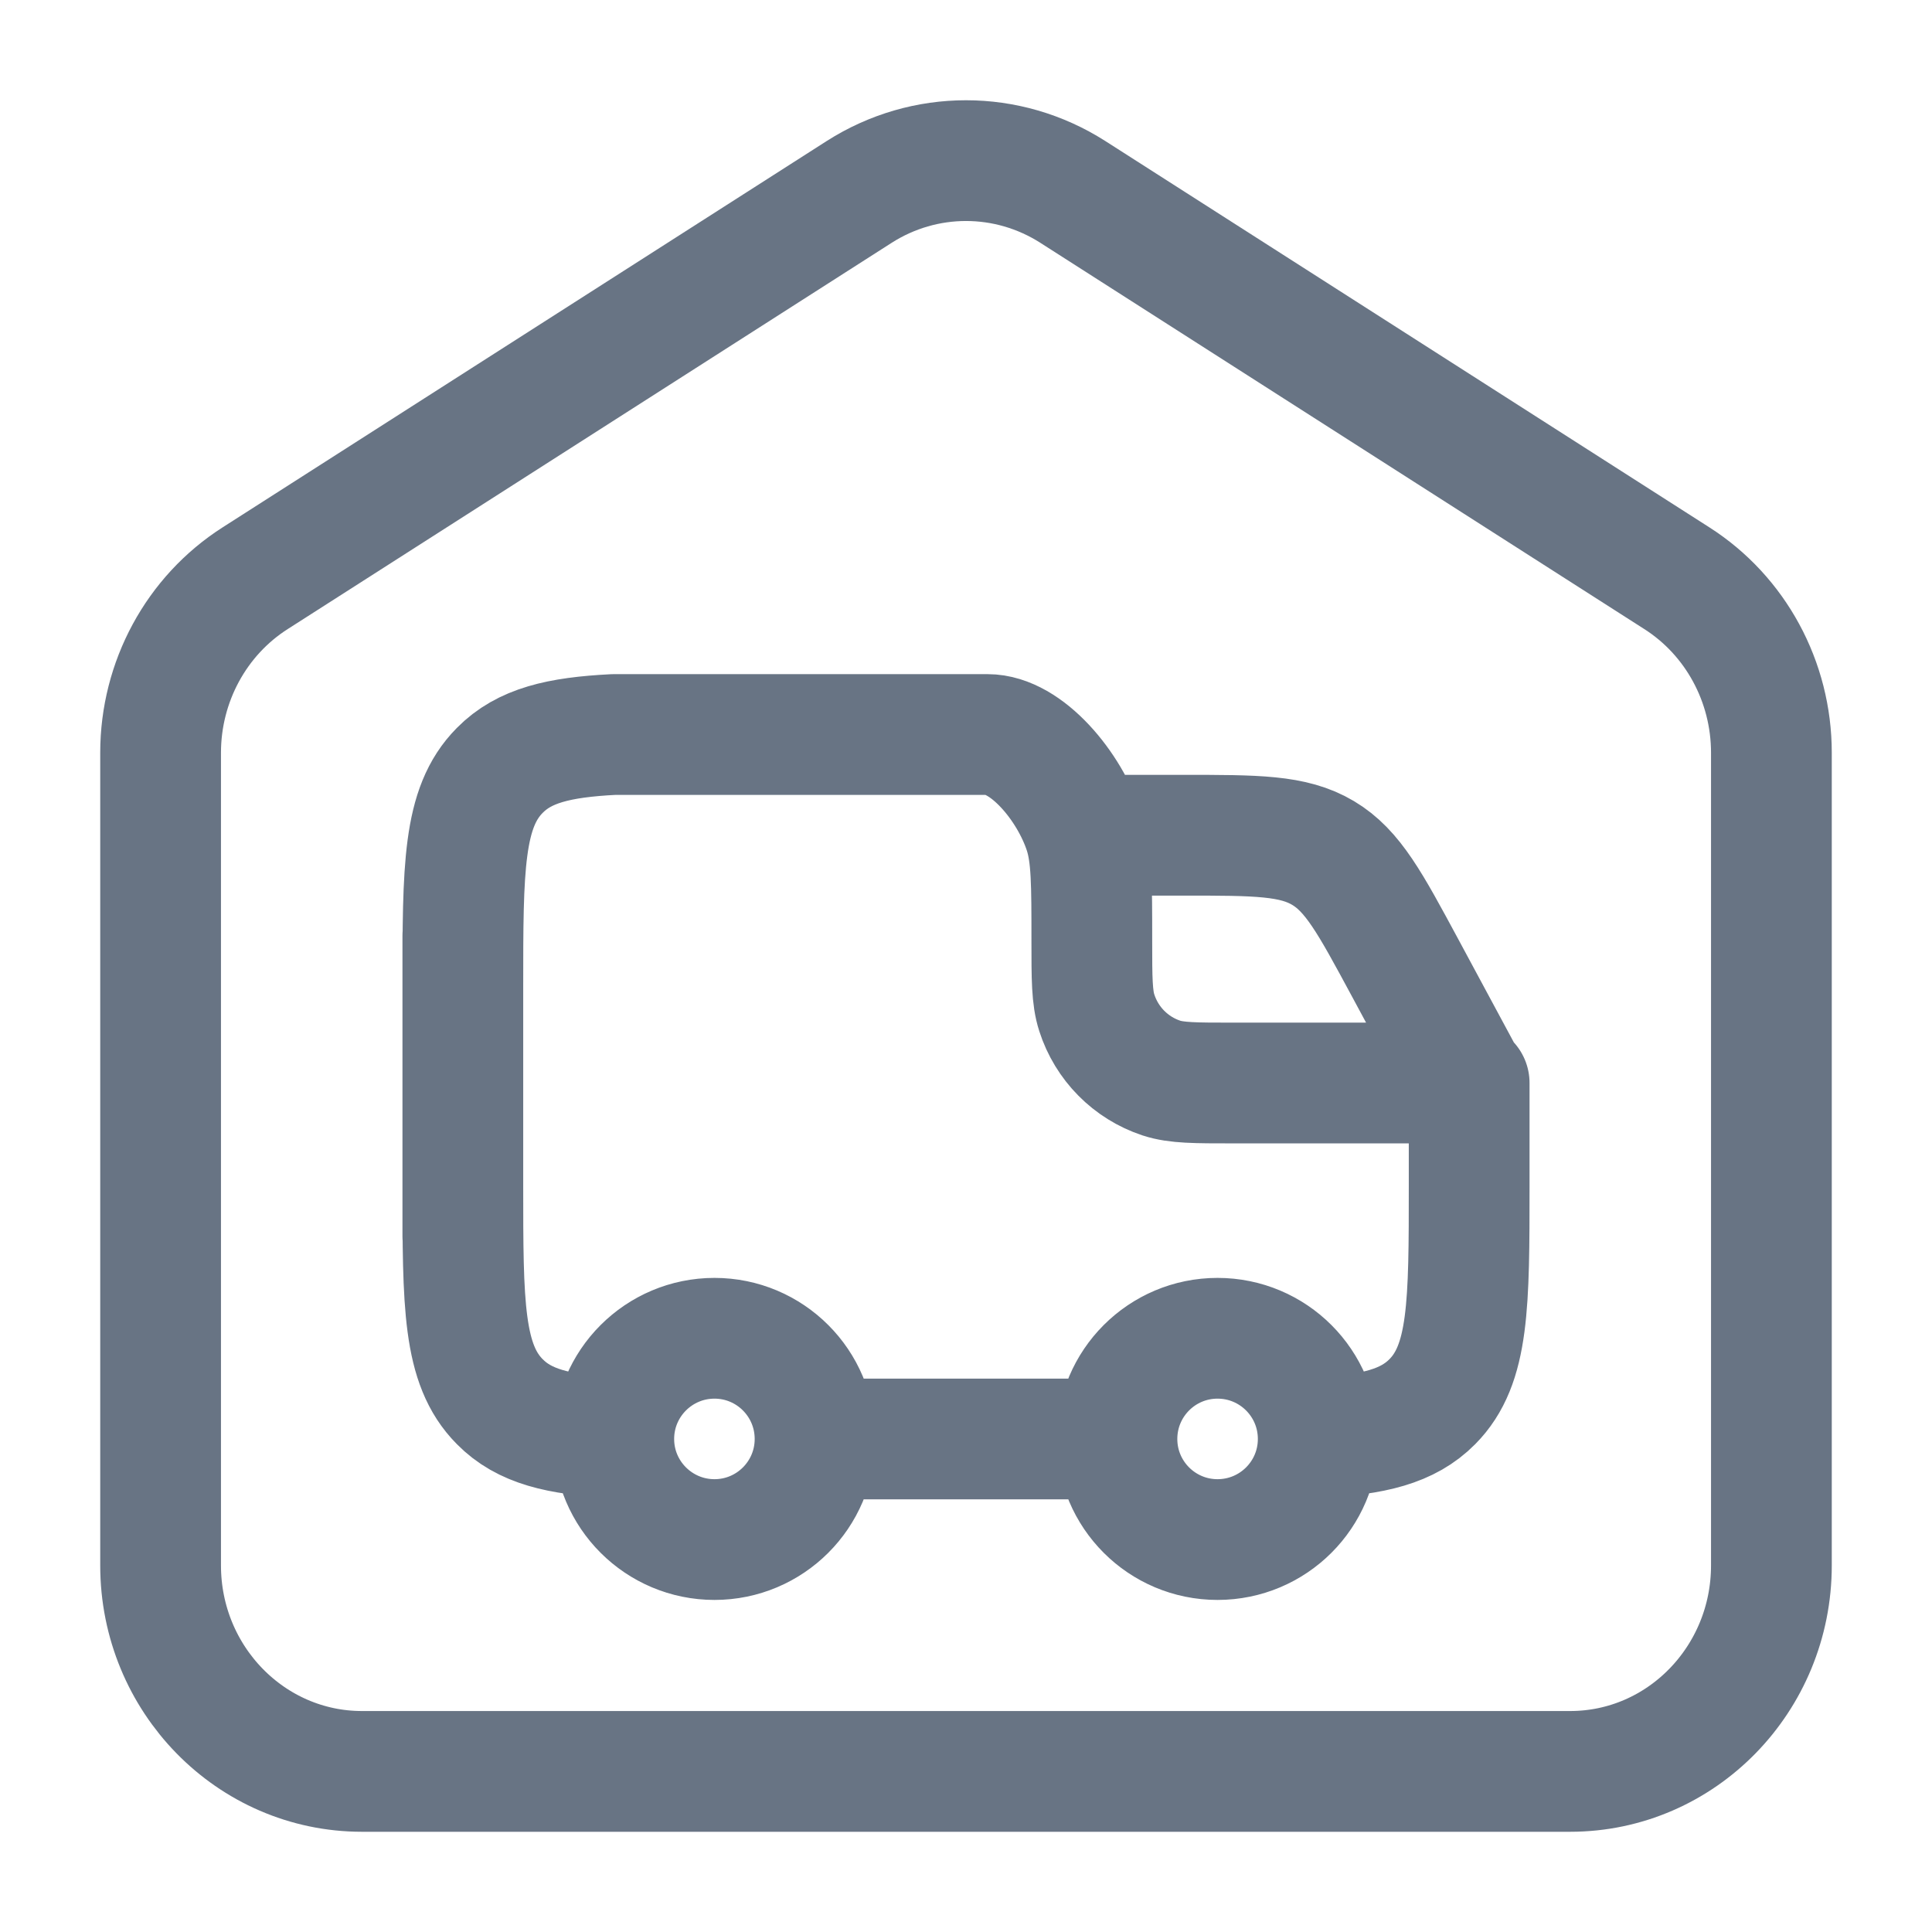 <svg width="16" height="16" viewBox="0 0 16 16" fill="none" xmlns="http://www.w3.org/2000/svg">
<path d="M9.25 11.917C9.25 12.377 9.623 12.75 10.083 12.75C10.544 12.75 10.917 12.377 10.917 11.917C10.917 11.456 10.544 11.083 10.083 11.083C9.623 11.083 9.25 11.456 9.25 11.917ZM9.25 11.917H6.75M6.75 11.917C6.75 12.377 6.377 12.75 5.917 12.75C5.457 12.75 5.083 12.377 5.083 11.917C5.083 11.456 5.457 11.083 5.917 11.083C6.377 11.083 6.75 11.456 6.75 11.917ZM3.833 7.75V9.811C3.833 10.804 3.833 11.3 4.139 11.608C4.341 11.813 4.626 11.882 5.083 11.905M10.917 11.905C11.374 11.882 11.659 11.813 11.862 11.608C12.167 11.3 12.167 10.804 12.167 9.811V8.969H10.208C9.898 8.969 9.743 8.969 9.618 8.928C9.364 8.844 9.165 8.643 9.083 8.387C9.042 8.26 9.042 8.103 9.042 7.79C9.042 7.32 9.042 7.085 8.981 6.894C8.857 6.51 8.5 6.083 8.178 6.083H5.083C4.626 6.106 4.341 6.175 4.139 6.38C3.833 6.688 3.833 7.185 3.833 8.177V10.238M9.042 6.917H9.801C10.407 6.917 10.71 6.917 10.957 7.064C11.204 7.211 11.347 7.478 11.635 8.012L12.167 9M1.33 6.234C1.33 5.646 1.626 5.099 2.114 4.788L7.116 1.589C7.657 1.244 8.343 1.244 8.884 1.589L13.886 4.788C14.374 5.099 14.67 5.646 14.67 6.234V12.964C14.67 13.906 13.924 14.67 13.003 14.67H2.998C2.077 14.67 1.33 13.906 1.33 12.964V6.234Z" stroke="#283A50" stroke-opacity="0.7" stroke-linecap="round" stroke-linejoin="round"/>
</svg>
